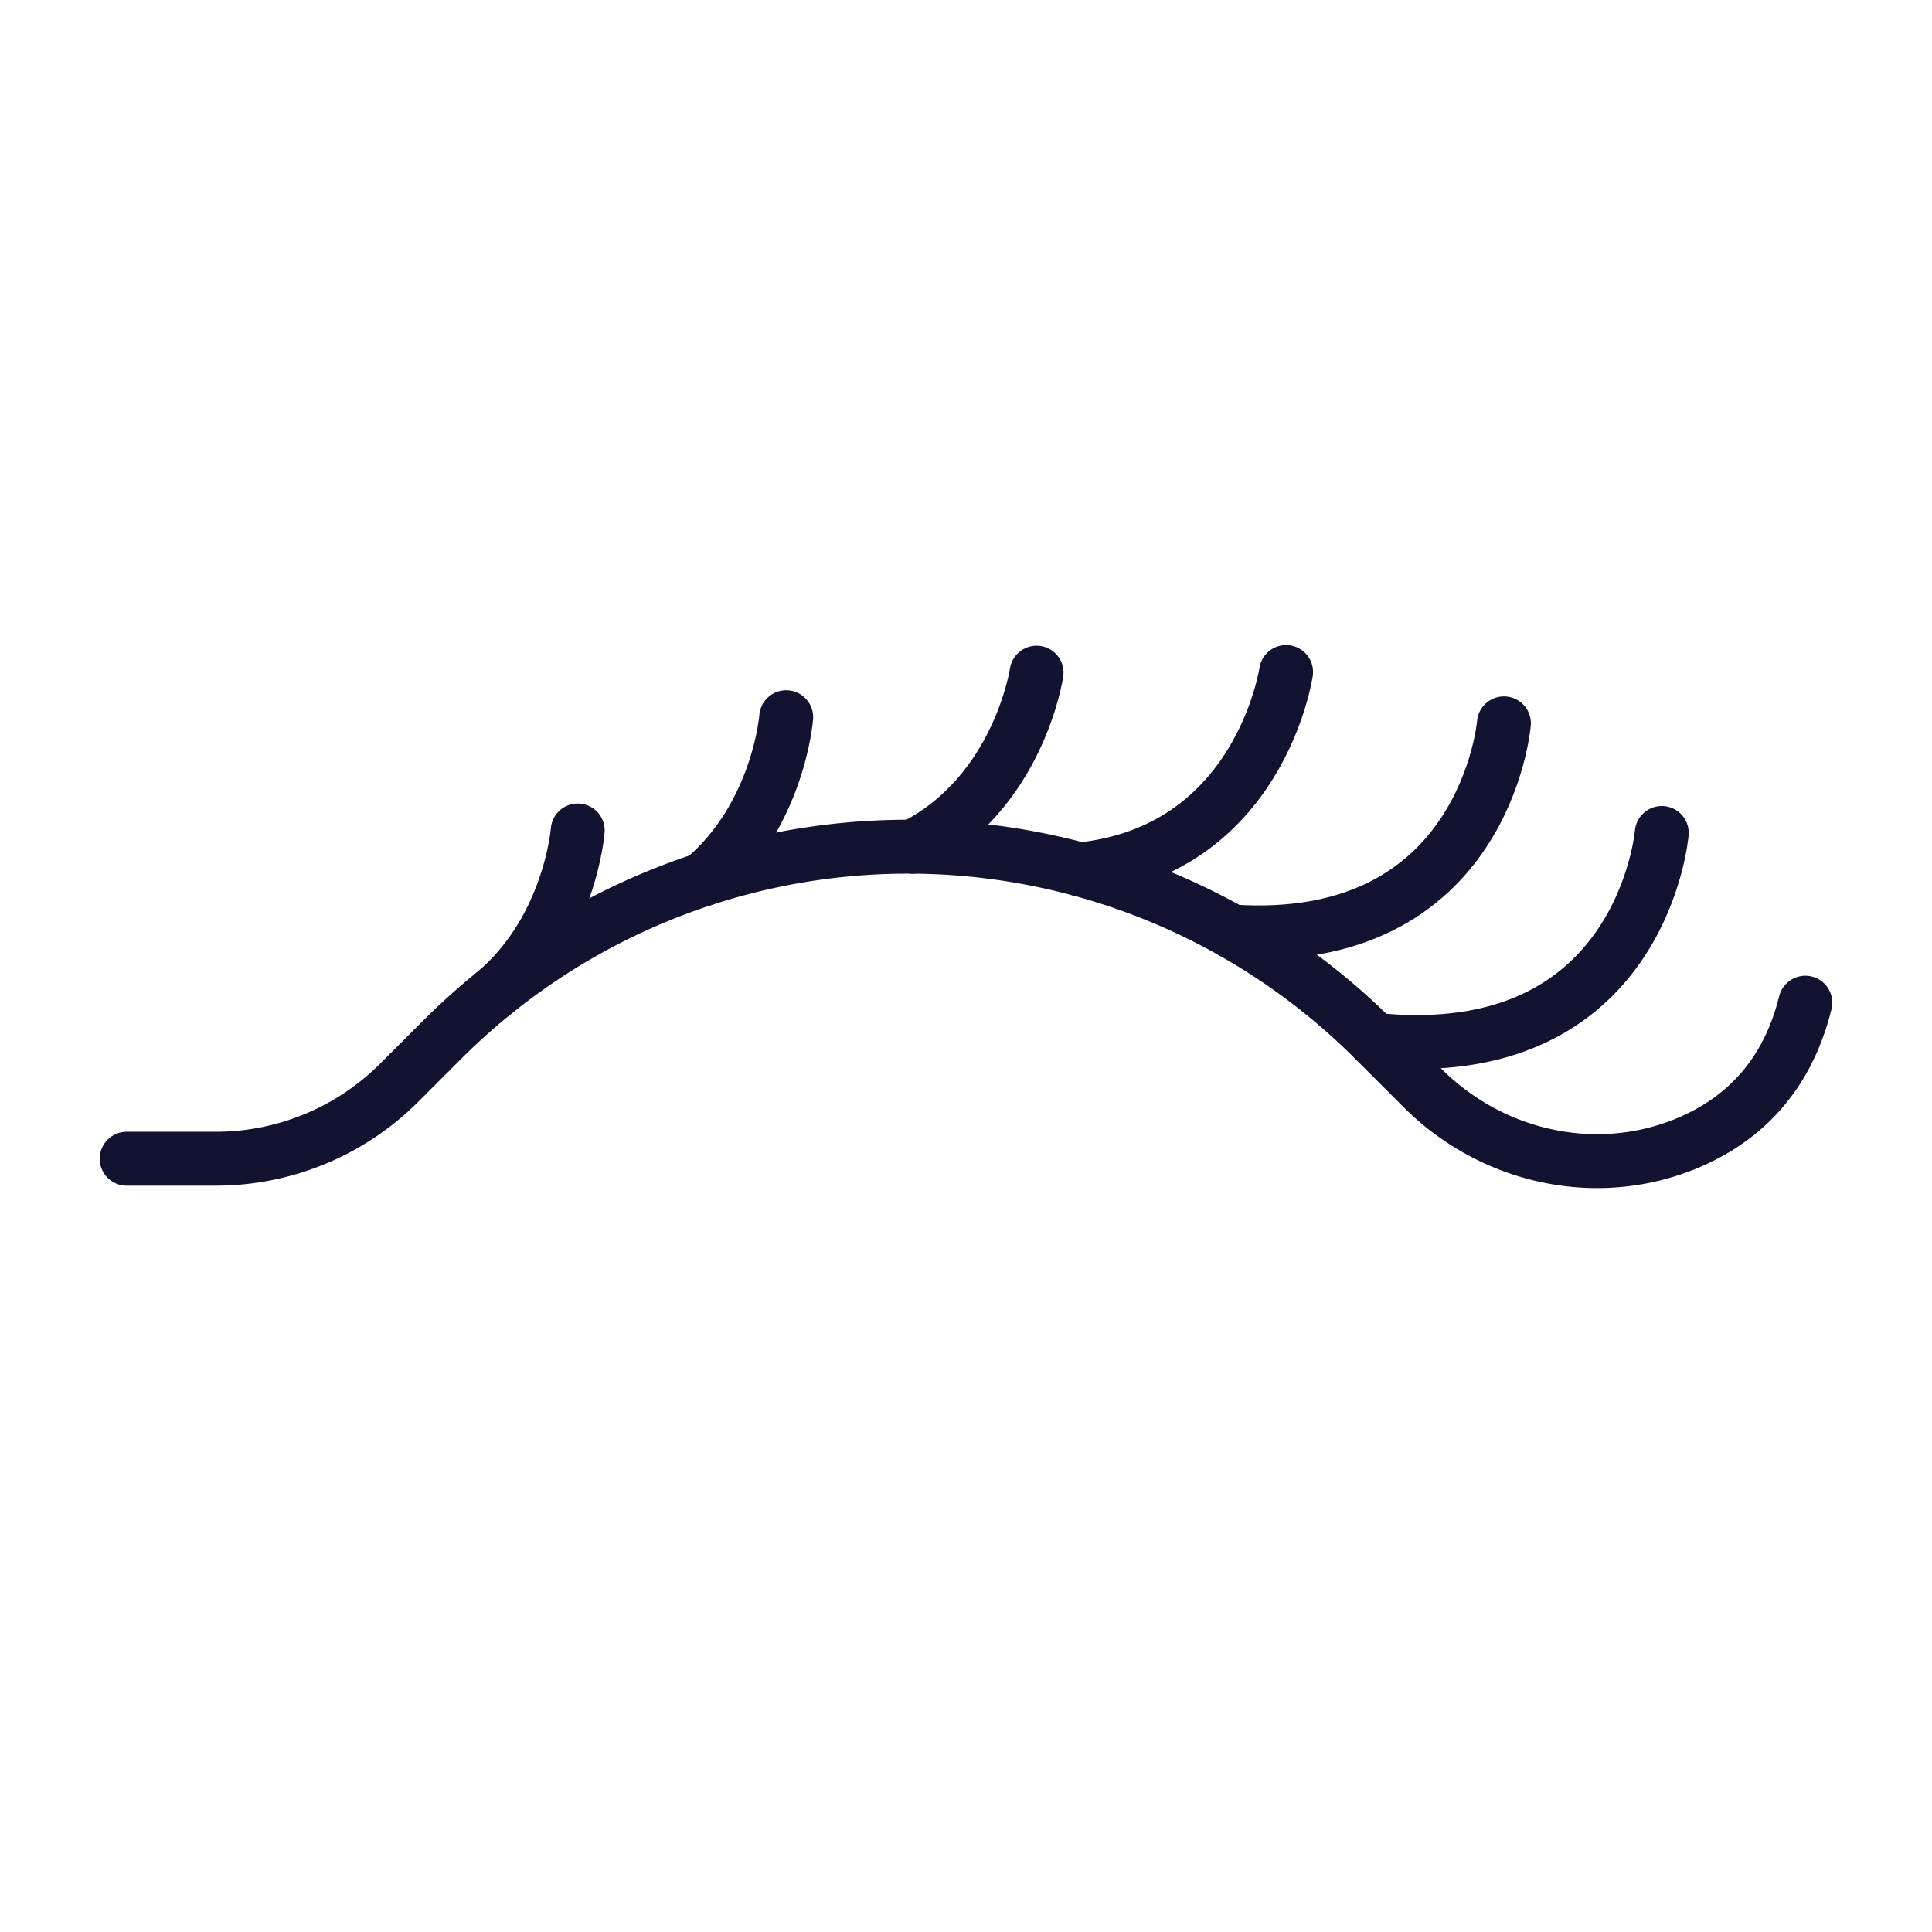 <svg xmlns="http://www.w3.org/2000/svg" width="430" height="430" viewbox="0 0 430 430"><g clip-path="url(#c)" id="gid1"><g fill="none" stroke-linecap="round" stroke-linejoin="round" clip-path="url(#d)" style="display:block" id="gid2"><g stroke="#121331" stroke-width="12" clip-path="url(#e)" mask="url(#f)" style="display:block" id="gid3"><path d="M-186.806 34.456h19.824a57.73 57.73 0 0 0 40.82-16.908l9.571-9.572A146.704 146.704 0 0 1-12.856-34.992s0 0 0 0A146.704 146.704 0 0 1 90.879 7.976l10.771 10.772m0 0c15.225 15.225 38.103 20.53 58.104 12.557 11.869-4.731 22.719-14.006 27.052-31.573" class="primary" style="display:block" transform="translate(215 223.437)" id="pid1"/><path d="M-31.989 22.757c59.605 6.169 63.978-46.021 63.978-46.021" class="primary" style="display:block" transform="translate(337.868 208.656)" id="pid2"/><path d="M-30.319 23.051c56.429 3.876 60.638-46.316 60.638-46.316" class="primary" style="display:block" transform="translate(304.407 184.258)" id="pid3"/><path d="M22.942-21.97s-5.796 39.837-45.884 43.94" class="primary" style="display:block" transform="translate(263.299 171.539)" id="pid4"/><path d="M13.752-19.37S9.828 7.49-13.752 19.37" class="primary" style="display:block" transform="translate(216.955 169.082)" id="pid5"/><path d="M9.262-18.058S7.603 3.841-9.262 18.058" class="primary" style="display:block" transform="translate(165.722 177.682)" id="pid6"/><path d="M9.262-18.058S7.603 3.841-9.262 18.058" class="primary" style="display:block" transform="translate(119.321 202.897)" id="pid7"/></g><g stroke-width="11.97" style="display:block" id="gid4"><path stroke="#121331" d="m-365.024 292.148-246.557.044v-21.496l246.557-.043" class="primary" id="pid8"/><path stroke="#08A88A" d="m-364.23 303.388 236.082-.103c12.113 0 21.932-9.825 21.932-21.944 0 0 0 0 0 0 0-12.119-9.819-21.944-21.932-21.944l-236.082.103v43.888zm227.243-45.097v-60.187m-36.164 60.187v-60.187m-36.164 60.187v-60.187m-36.164 60.187v-60.187m-36.164 60.187v-60.187m-36.164 60.187v-60.187m180.477 166.18v-60.187m-36.164 60.187v-60.187m-36.164 60.187v-60.187m-36.164 60.187v-60.187m-36.165 60.187v-60.187m-36.164 60.187v-60.187" class="secondary" id="pid9"/></g></g></g></svg>